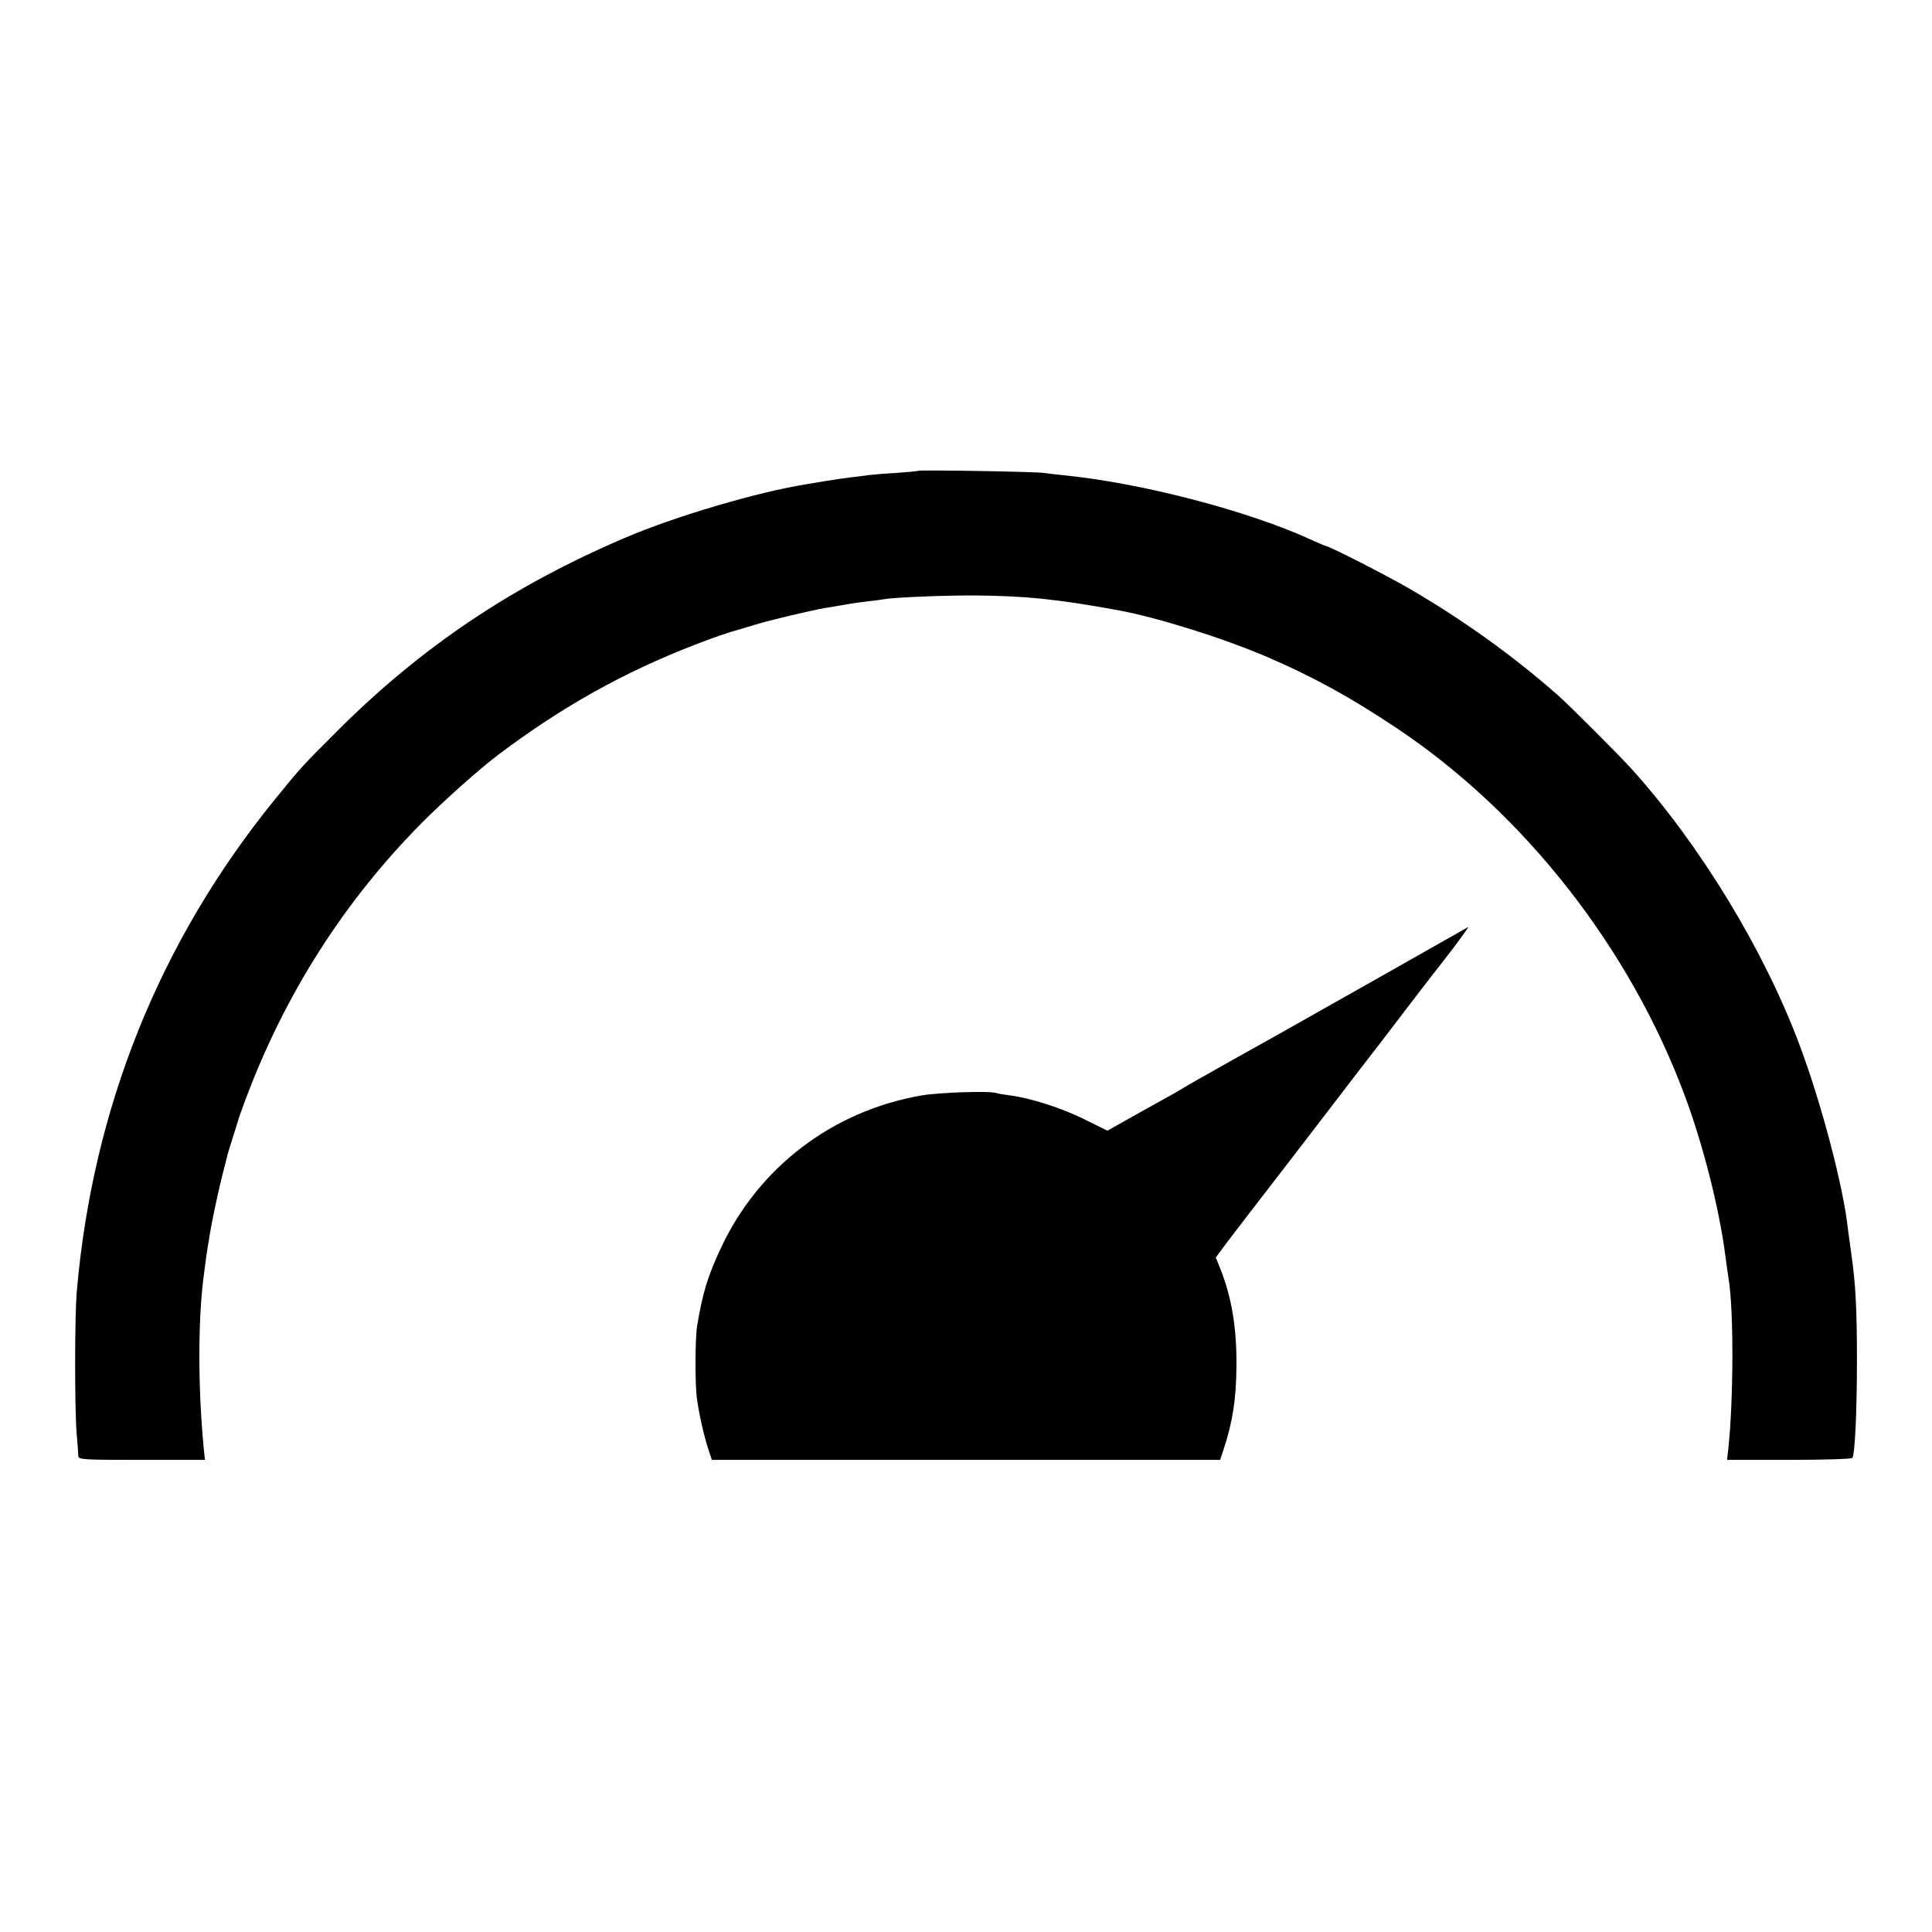 <?xml version="1.0" standalone="no"?>
<!DOCTYPE svg PUBLIC "-//W3C//DTD SVG 20010904//EN"
 "http://www.w3.org/TR/2001/REC-SVG-20010904/DTD/svg10.dtd">
<svg version="1.0" xmlns="http://www.w3.org/2000/svg"
 width="888pt" height="888pt" viewBox="0 0 888 888"
 preserveAspectRatio="xMidYMid meet">
<g transform="translate(0,888) scale(0.1,-0.1)"
fill="#000000" stroke="none">
<path d="M4219 6716 c-2 -2 -49 -6 -104 -10 -55 -3 -111 -8 -125 -10 -14 -2
-50 -7 -80 -10 -30 -4 -80 -11 -110 -16 -30 -5 -71 -12 -90 -15 -227 -36 -607
-148 -840 -248 -519 -222 -937 -503 -1325 -892 -164 -164 -165 -166 -287 -316
-526 -650 -832 -1413 -905 -2254 -10 -113 -10 -531 -1 -650 4 -49 8 -98 8
-107 0 -17 21 -18 291 -18 l291 0 -6 57 c-26 274 -26 578 -1 778 7 58 17 130
20 146 2 9 6 34 9 55 11 65 36 185 57 269 12 44 22 87 24 95 2 8 14 47 26 85
12 39 24 75 25 80 1 6 16 46 32 90 181 485 454 913 810 1272 101 102 266 249
351 313 290 219 577 380 906 507 76 30 161 59 200 69 6 2 42 12 80 24 74 22
256 65 315 75 38 6 95 16 124 21 10 2 44 6 75 10 31 3 64 8 75 10 43 8 281 18
411 17 235 -1 395 -18 670 -69 174 -32 478 -127 680 -214 205 -88 381 -184
592 -325 590 -393 1078 -1016 1330 -1700 82 -222 155 -510 183 -725 6 -47 13
-95 15 -107 24 -143 23 -552 -1 -780 l-6 -53 286 0 c156 0 287 4 290 9 12 18
21 217 21 446 0 242 -6 349 -25 486 -6 41 -13 93 -16 116 -20 194 -122 581
-222 848 -164 439 -457 920 -772 1270 -54 60 -291 297 -340 340 -208 183 -443
351 -685 491 -105 61 -366 194 -380 194 -2 0 -33 13 -68 29 -292 134 -784 262
-1142 297 -33 3 -71 8 -85 10 -29 6 -575 15 -581 10z"/>
<path d="M6280 4354 c-256 -145 -544 -307 -640 -360 -96 -54 -186 -105 -200
-114 -14 -9 -59 -35 -100 -57 -41 -23 -114 -63 -163 -91 l-87 -49 -93 46
c-114 58 -258 104 -360 117 -23 3 -49 7 -57 10 -32 11 -261 3 -345 -11 -408
-71 -747 -329 -921 -700 -62 -132 -85 -210 -110 -360 -9 -53 -10 -267 -1 -331
8 -64 32 -173 53 -236 l16 -48 1168 0 1168 0 16 48 c42 127 58 233 59 382 2
175 -22 318 -74 448 l-21 52 54 73 c30 39 150 196 267 347 116 151 234 304
261 340 27 36 109 142 181 235 71 94 154 201 182 238 29 37 75 98 104 134 55
70 116 154 111 152 -2 -1 -212 -120 -468 -265z"/>
</g>
</svg>
